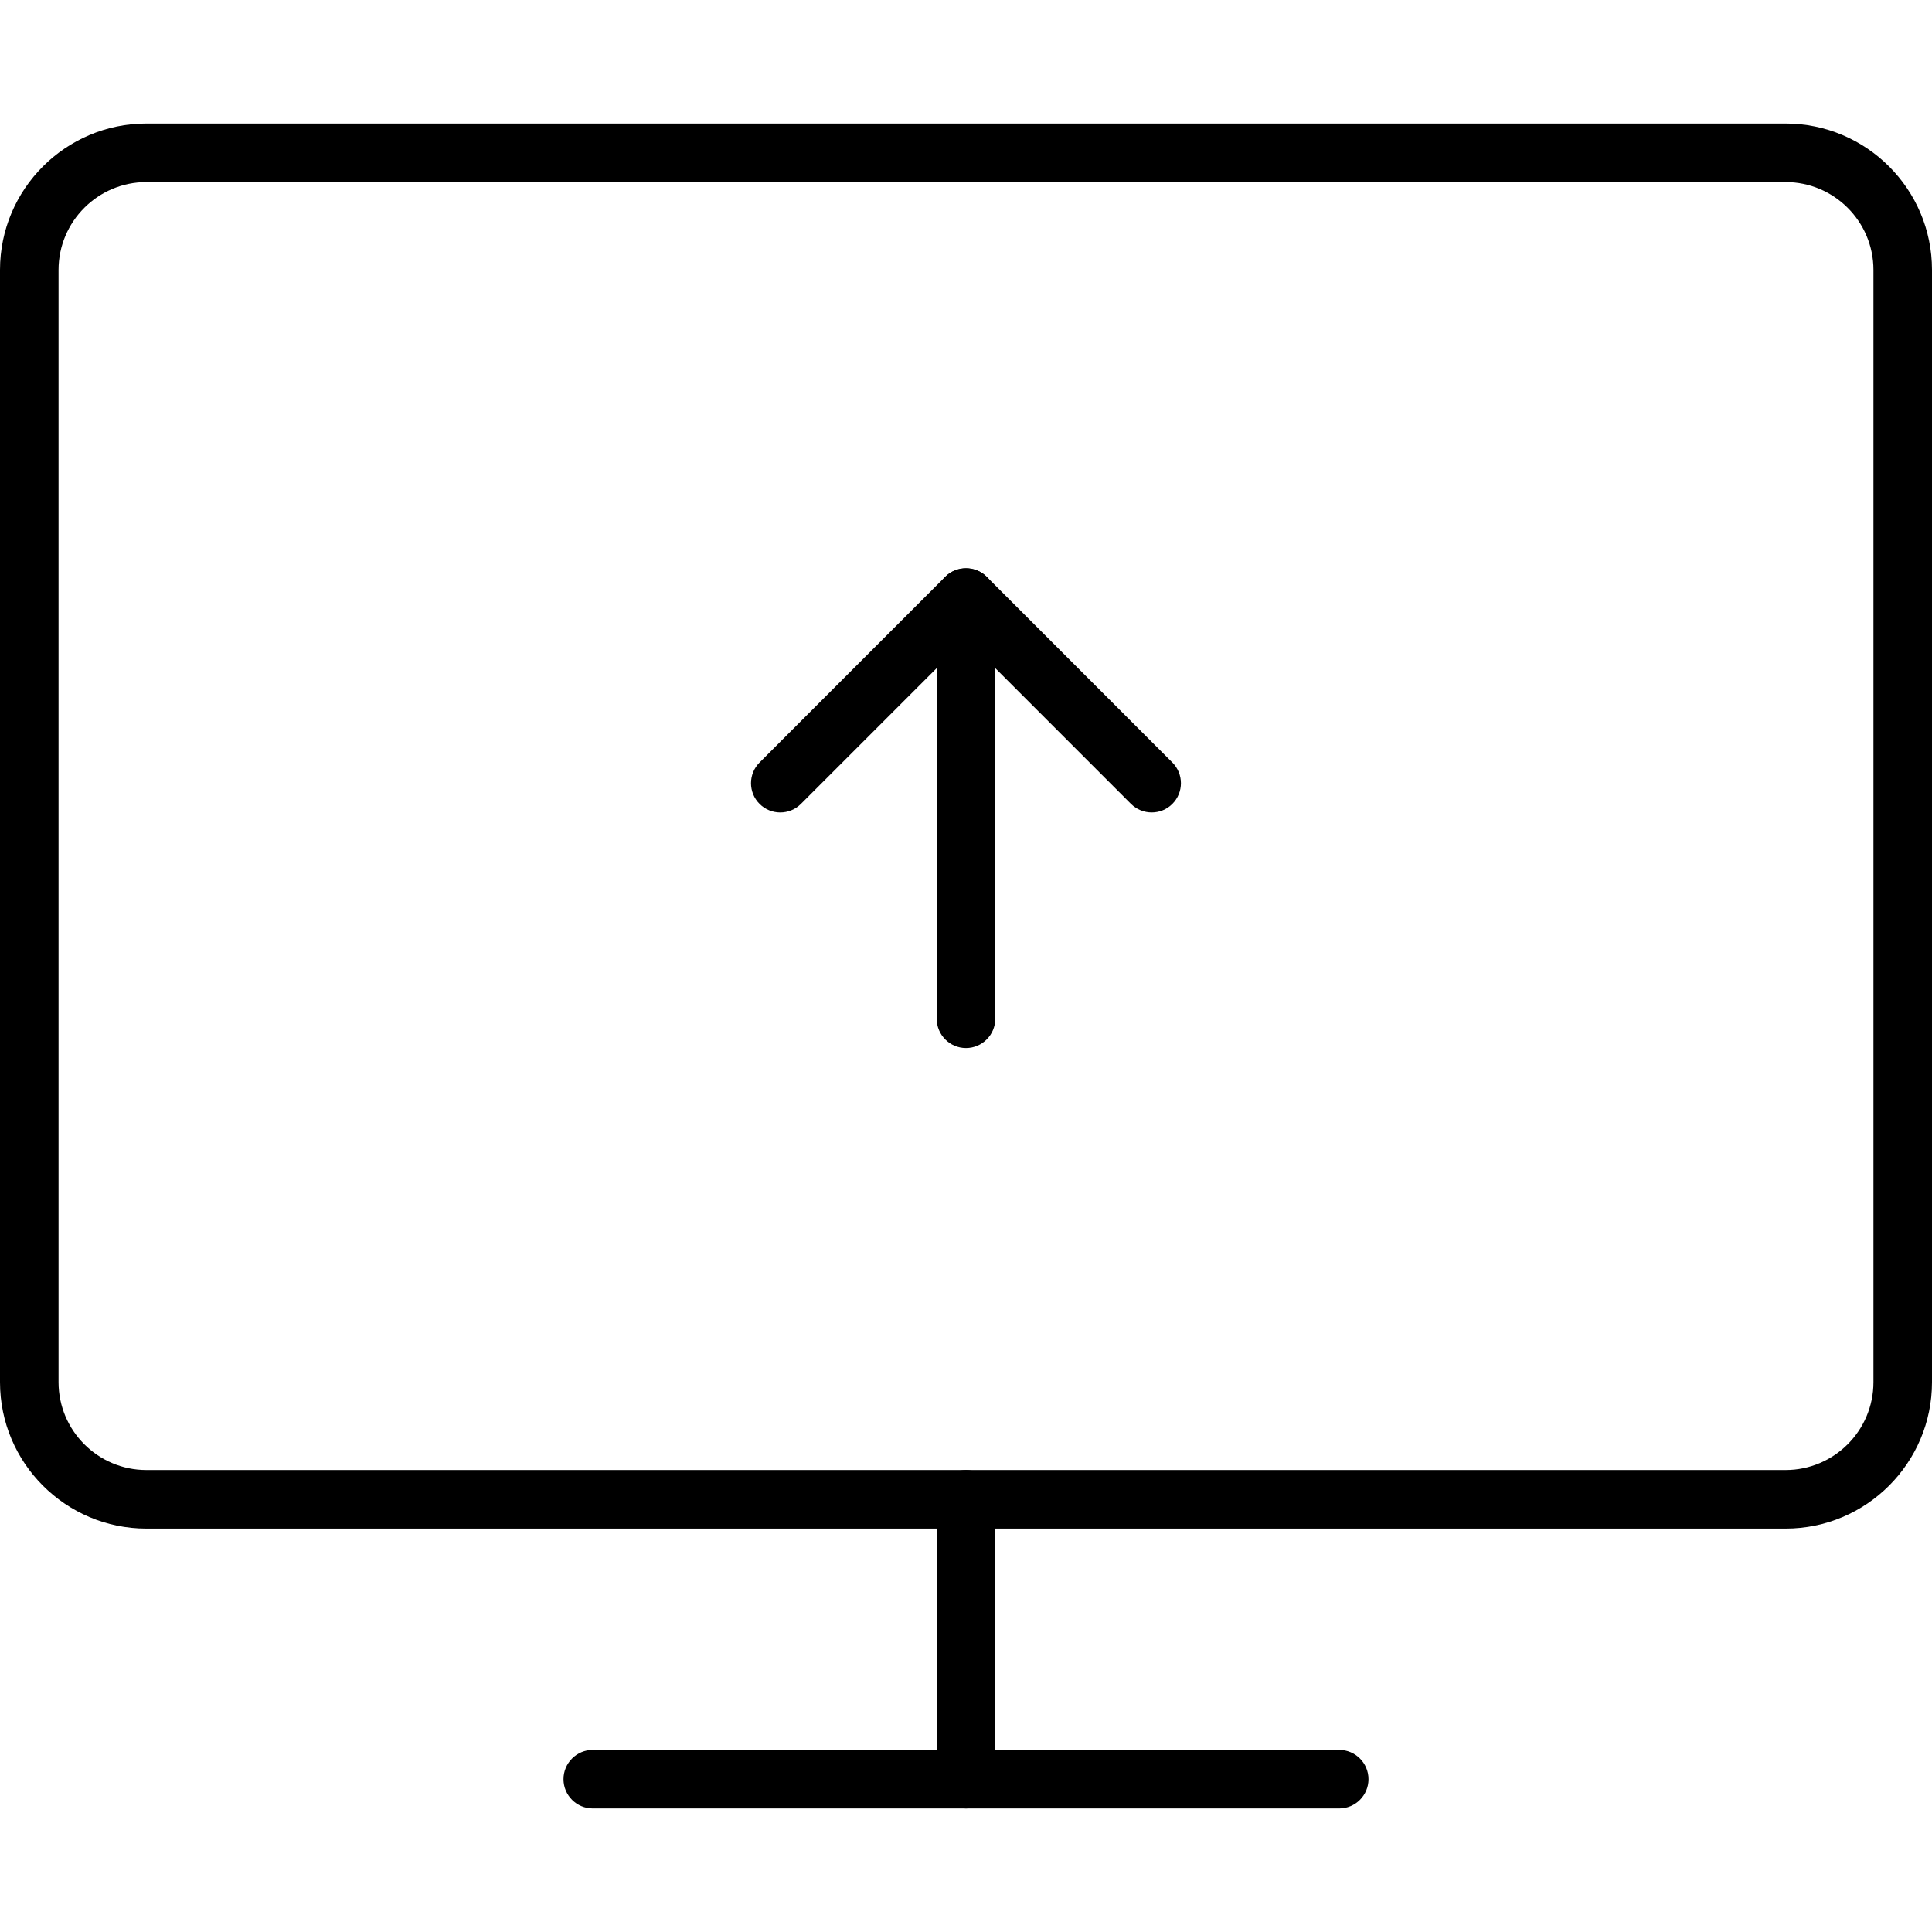 <?xml version="1.0" encoding="iso-8859-1"?>
<!-- Generator: Adobe Illustrator 19.0.0, SVG Export Plug-In . SVG Version: 6.00 Build 0)  -->
<svg version="1.1" id="Capa_1" xmlns="http://www.w3.org/2000/svg" xmlns:xlink="http://www.w3.org/1999/xlink" x="0px" y="0px"
	 viewBox="0 0 33 33" style="enable-background:new 0 0 33 33;" xml:space="preserve">
<g>
	<path d="M30.5,26.109h-28c-1.378,0-2.5-1.121-2.5-2.5V4.61c0-1.379,1.122-2.5,2.5-2.5h28c1.378,0,2.5,1.121,2.5,2.5v18.999
		C33,24.988,31.878,26.109,30.5,26.109z M2.5,3.11C1.673,3.11,1,3.783,1,4.61v18.999c0,0.827,0.673,1.5,1.5,1.5h28
		c0.827,0,1.5-0.673,1.5-1.5V4.61c0-0.827-0.673-1.5-1.5-1.5H2.5z"/>
	<path d="M22.875,30.89h-12.75c-0.276,0-0.5-0.224-0.5-0.5s0.224-0.5,0.5-0.5h12.75c0.276,0,0.5,0.224,0.5,0.5
		S23.151,30.89,22.875,30.89z"/>
	<path d="M16.5,17.901L16.5,17.901c-0.276,0-0.5-0.224-0.5-0.5l0-7.196c0-0.276,0.224-0.5,0.5-0.5l0,0c0.276,0,0.5,0.224,0.5,0.5
		l0,7.196C17,17.677,16.775,17.901,16.5,17.901z"/>
	<path d="M19.672,13.877c-0.128,0-0.256-0.049-0.354-0.146L16.5,10.912l-2.819,2.819c-0.195,0.195-0.512,0.195-0.707,0
		s-0.195-0.512,0-0.707l3.172-3.173c0.188-0.188,0.52-0.188,0.707,0l3.172,3.173c0.195,0.195,0.195,0.512,0,0.707
		C19.928,13.829,19.8,13.877,19.672,13.877z"/>
	<path d="M16.5,30.89c-0.276,0-0.5-0.224-0.5-0.5v-4.781c0-0.276,0.224-0.5,0.5-0.5s0.5,0.224,0.5,0.5v4.781
		C17,30.667,16.776,30.89,16.5,30.89z"/>
</g>
<g>
</g>
<g>
</g>
<g>
</g>
<g>
</g>
<g>
</g>
<g>
</g>
<g>
</g>
<g>
</g>
<g>
</g>
<g>
</g>
<g>
</g>
<g>
</g>
<g>
</g>
<g>
</g>
<g>
</g>
</svg>
